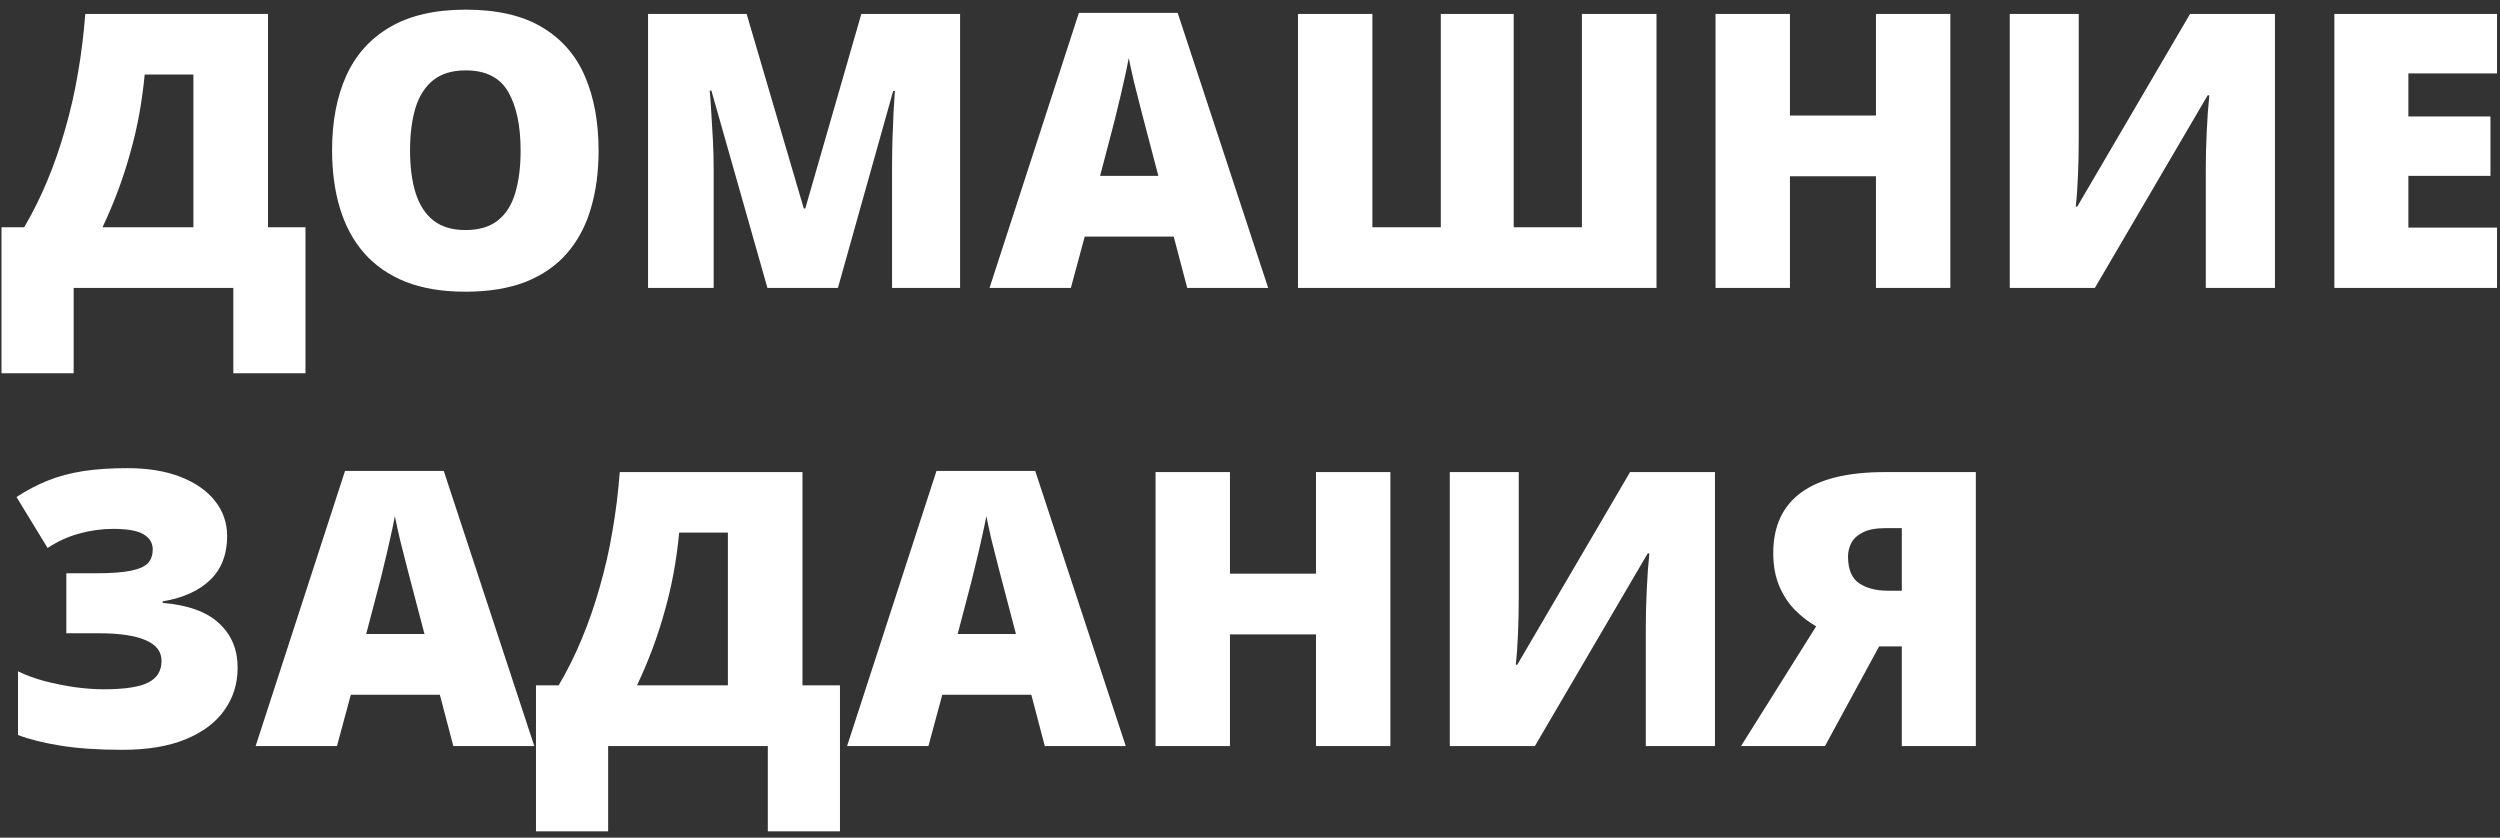 <?xml version="1.0" encoding="UTF-8"?> <svg xmlns="http://www.w3.org/2000/svg" width="191" height="64" viewBox="0 0 191 64" fill="none"><rect x="0" y="0" width="191" height="64" fill="#333333" stroke="none"/> <path d="M20.475 1.067V17.361H23.338V28.515H17.826V22H5.627V28.515H0.115V17.361H1.847C2.496 16.263 3.083 15.084 3.608 13.824C4.133 12.565 4.591 11.242 4.983 9.858C5.384 8.474 5.708 7.047 5.956 5.577C6.214 4.098 6.4 2.594 6.515 1.067H20.475ZM14.776 5.692H11.053C10.958 6.713 10.82 7.725 10.638 8.727C10.457 9.72 10.228 10.703 9.951 11.677C9.684 12.65 9.373 13.61 9.02 14.555C8.667 15.5 8.271 16.435 7.832 17.361H14.776V5.692ZM45.732 11.505C45.732 13.118 45.536 14.588 45.145 15.915C44.763 17.232 44.161 18.368 43.34 19.323C42.52 20.277 41.465 21.012 40.176 21.527C38.888 22.033 37.346 22.286 35.551 22.286C33.795 22.286 32.273 22.033 30.984 21.527C29.705 21.012 28.65 20.282 27.82 19.337C26.989 18.382 26.374 17.242 25.973 15.915C25.572 14.588 25.371 13.108 25.371 11.476C25.371 9.3 25.729 7.41 26.445 5.806C27.171 4.193 28.288 2.948 29.796 2.069C31.304 1.182 33.232 0.738 35.58 0.738C37.967 0.738 39.904 1.182 41.393 2.069C42.892 2.957 43.99 4.208 44.686 5.821C45.383 7.434 45.732 9.329 45.732 11.505ZM31.328 11.505C31.328 12.765 31.471 13.848 31.757 14.755C32.044 15.662 32.497 16.359 33.117 16.846C33.738 17.332 34.549 17.576 35.551 17.576C36.592 17.576 37.418 17.332 38.029 16.846C38.649 16.359 39.093 15.662 39.36 14.755C39.637 13.848 39.775 12.765 39.775 11.505C39.775 9.615 39.46 8.121 38.83 7.023C38.2 5.926 37.117 5.377 35.58 5.377C34.559 5.377 33.733 5.625 33.103 6.121C32.483 6.618 32.029 7.324 31.743 8.24C31.466 9.157 31.328 10.245 31.328 11.505ZM58.632 22L54.351 6.923H54.222C54.26 7.315 54.298 7.844 54.337 8.512C54.384 9.181 54.427 9.901 54.465 10.675C54.504 11.448 54.523 12.192 54.523 12.908V22H49.511V1.067H57.043L61.41 15.929H61.524L65.805 1.067H73.351V22H68.153V12.822C68.153 12.164 68.163 11.457 68.182 10.703C68.211 9.94 68.239 9.224 68.268 8.555C68.306 7.878 68.34 7.343 68.368 6.952H68.239L64.016 22H58.632ZM90.704 22L89.673 18.077H82.872L81.813 22H75.599L82.428 0.981H89.974L96.89 22H90.704ZM88.499 13.438L87.597 10.002C87.502 9.629 87.364 9.1 87.182 8.412C87.001 7.715 86.819 7 86.638 6.265C86.466 5.52 86.333 4.909 86.237 4.432C86.151 4.909 86.027 5.501 85.865 6.207C85.712 6.904 85.55 7.596 85.378 8.283C85.216 8.971 85.073 9.543 84.948 10.002L84.046 13.438H88.499ZM126.556 22H99.166V1.067H104.85V17.361H110.077V1.067H115.646V17.361H120.858V1.067H126.556V22ZM149.007 22H143.323V13.466H136.751V22H131.067V1.067H136.751V8.827H143.323V1.067H149.007V22ZM153.546 1.067H158.815V10.646C158.815 11.075 158.81 11.529 158.801 12.006C158.791 12.474 158.777 12.937 158.758 13.395C158.739 13.853 158.715 14.287 158.686 14.698C158.657 15.108 158.624 15.471 158.586 15.786H158.7L167.32 1.067H173.806V22H168.522V12.937C168.522 12.545 168.527 12.101 168.537 11.605C168.556 11.109 168.575 10.598 168.594 10.073C168.623 9.548 168.651 9.042 168.68 8.555C168.718 8.069 168.756 7.644 168.795 7.281H168.666L160.046 22H153.546V1.067ZM190.773 22H178.345V1.067H190.773V5.606H184V8.899H190.271V13.438H184V17.39H190.773V22ZM17.353 40.964C17.353 42.348 16.929 43.455 16.079 44.286C15.239 45.116 14.022 45.67 12.428 45.947V46.061C14.366 46.223 15.802 46.744 16.738 47.622C17.683 48.49 18.155 49.621 18.155 51.015C18.155 52.237 17.816 53.32 17.139 54.265C16.47 55.21 15.482 55.95 14.175 56.485C12.867 57.019 11.259 57.286 9.35 57.286C7.536 57.286 5.971 57.181 4.653 56.971C3.346 56.761 2.253 56.489 1.375 56.155V51.287C1.957 51.574 2.63 51.822 3.393 52.032C4.167 52.232 4.949 52.39 5.742 52.504C6.534 52.609 7.25 52.662 7.889 52.662C9.512 52.662 10.657 52.49 11.325 52.146C12.003 51.803 12.342 51.249 12.342 50.485C12.342 49.779 11.936 49.254 11.125 48.91C10.323 48.557 9.125 48.381 7.531 48.381H5.069V43.799H7.274C8.476 43.799 9.393 43.732 10.023 43.598C10.662 43.465 11.096 43.264 11.325 42.997C11.555 42.73 11.669 42.391 11.669 41.98C11.669 41.484 11.435 41.097 10.968 40.821C10.509 40.544 9.736 40.406 8.648 40.406C7.779 40.406 6.916 40.525 6.056 40.763C5.207 40.992 4.4 41.36 3.637 41.866L1.26 37.971C2.052 37.456 2.854 37.036 3.665 36.711C4.477 36.387 5.369 36.148 6.343 35.995C7.316 35.843 8.448 35.767 9.736 35.767C11.311 35.767 12.667 35.991 13.803 36.439C14.948 36.888 15.826 37.504 16.437 38.286C17.048 39.06 17.353 39.952 17.353 40.964ZM34.635 57L33.604 53.077H26.803L25.744 57H19.53L26.359 35.981H33.905L40.821 57H34.635ZM32.43 48.438L31.528 45.002C31.433 44.629 31.294 44.099 31.113 43.412C30.932 42.715 30.75 41.999 30.569 41.265C30.397 40.52 30.263 39.909 30.168 39.432C30.082 39.909 29.958 40.501 29.796 41.207C29.643 41.904 29.481 42.596 29.309 43.283C29.147 43.971 29.003 44.543 28.879 45.002L27.977 48.438H32.43ZM61.309 36.067V52.361H64.173V63.515H58.661V57H46.462V63.515H40.949V52.361H42.682C43.331 51.263 43.918 50.084 44.443 48.824C44.968 47.565 45.426 46.242 45.818 44.858C46.218 43.474 46.543 42.047 46.791 40.577C47.049 39.098 47.235 37.594 47.349 36.067H61.309ZM55.611 40.692H51.888C51.793 41.713 51.654 42.725 51.473 43.727C51.292 44.72 51.063 45.703 50.786 46.677C50.519 47.65 50.208 48.61 49.855 49.555C49.502 50.5 49.106 51.435 48.667 52.361H55.611V40.692ZM79.823 57L78.792 53.077H71.991L70.931 57H64.717L71.547 35.981H79.092L86.008 57H79.823ZM77.618 48.438L76.716 45.002C76.62 44.629 76.482 44.099 76.3 43.412C76.119 42.715 75.938 41.999 75.756 41.265C75.585 40.52 75.451 39.909 75.356 39.432C75.269 39.909 75.145 40.501 74.983 41.207C74.831 41.904 74.668 42.596 74.496 43.283C74.334 43.971 74.191 44.543 74.067 45.002L73.165 48.438H77.618ZM106.225 57H100.541V48.467H93.969V57H88.285V36.067H93.969V43.828H100.541V36.067H106.225V57ZM110.764 36.067H116.033V45.646C116.033 46.075 116.028 46.529 116.018 47.006C116.009 47.474 115.995 47.937 115.976 48.395C115.956 48.853 115.933 49.287 115.904 49.698C115.875 50.108 115.842 50.471 115.804 50.786H115.918L124.538 36.067H131.024V57H125.74V47.937C125.74 47.545 125.745 47.102 125.755 46.605C125.774 46.109 125.793 45.598 125.812 45.073C125.841 44.548 125.869 44.042 125.898 43.555C125.936 43.069 125.974 42.644 126.012 42.281H125.884L117.264 57H110.764V36.067ZM143.566 49.383L139.428 57H133.014L138.755 47.851C138.183 47.526 137.643 47.111 137.137 46.605C136.641 46.099 136.24 45.488 135.935 44.773C135.629 44.047 135.477 43.207 135.477 42.252C135.477 40.21 136.188 38.668 137.61 37.628C139.032 36.587 141.166 36.067 144.01 36.067H150.954V57H145.299V49.383H143.566ZM145.299 40.348H144.096C143.313 40.348 142.712 40.463 142.292 40.692C141.872 40.911 141.581 41.188 141.419 41.522C141.266 41.847 141.189 42.176 141.189 42.51C141.189 43.493 141.471 44.176 142.034 44.558C142.597 44.94 143.332 45.13 144.239 45.13H145.299V40.348Z" fill="white"></path> </svg> 